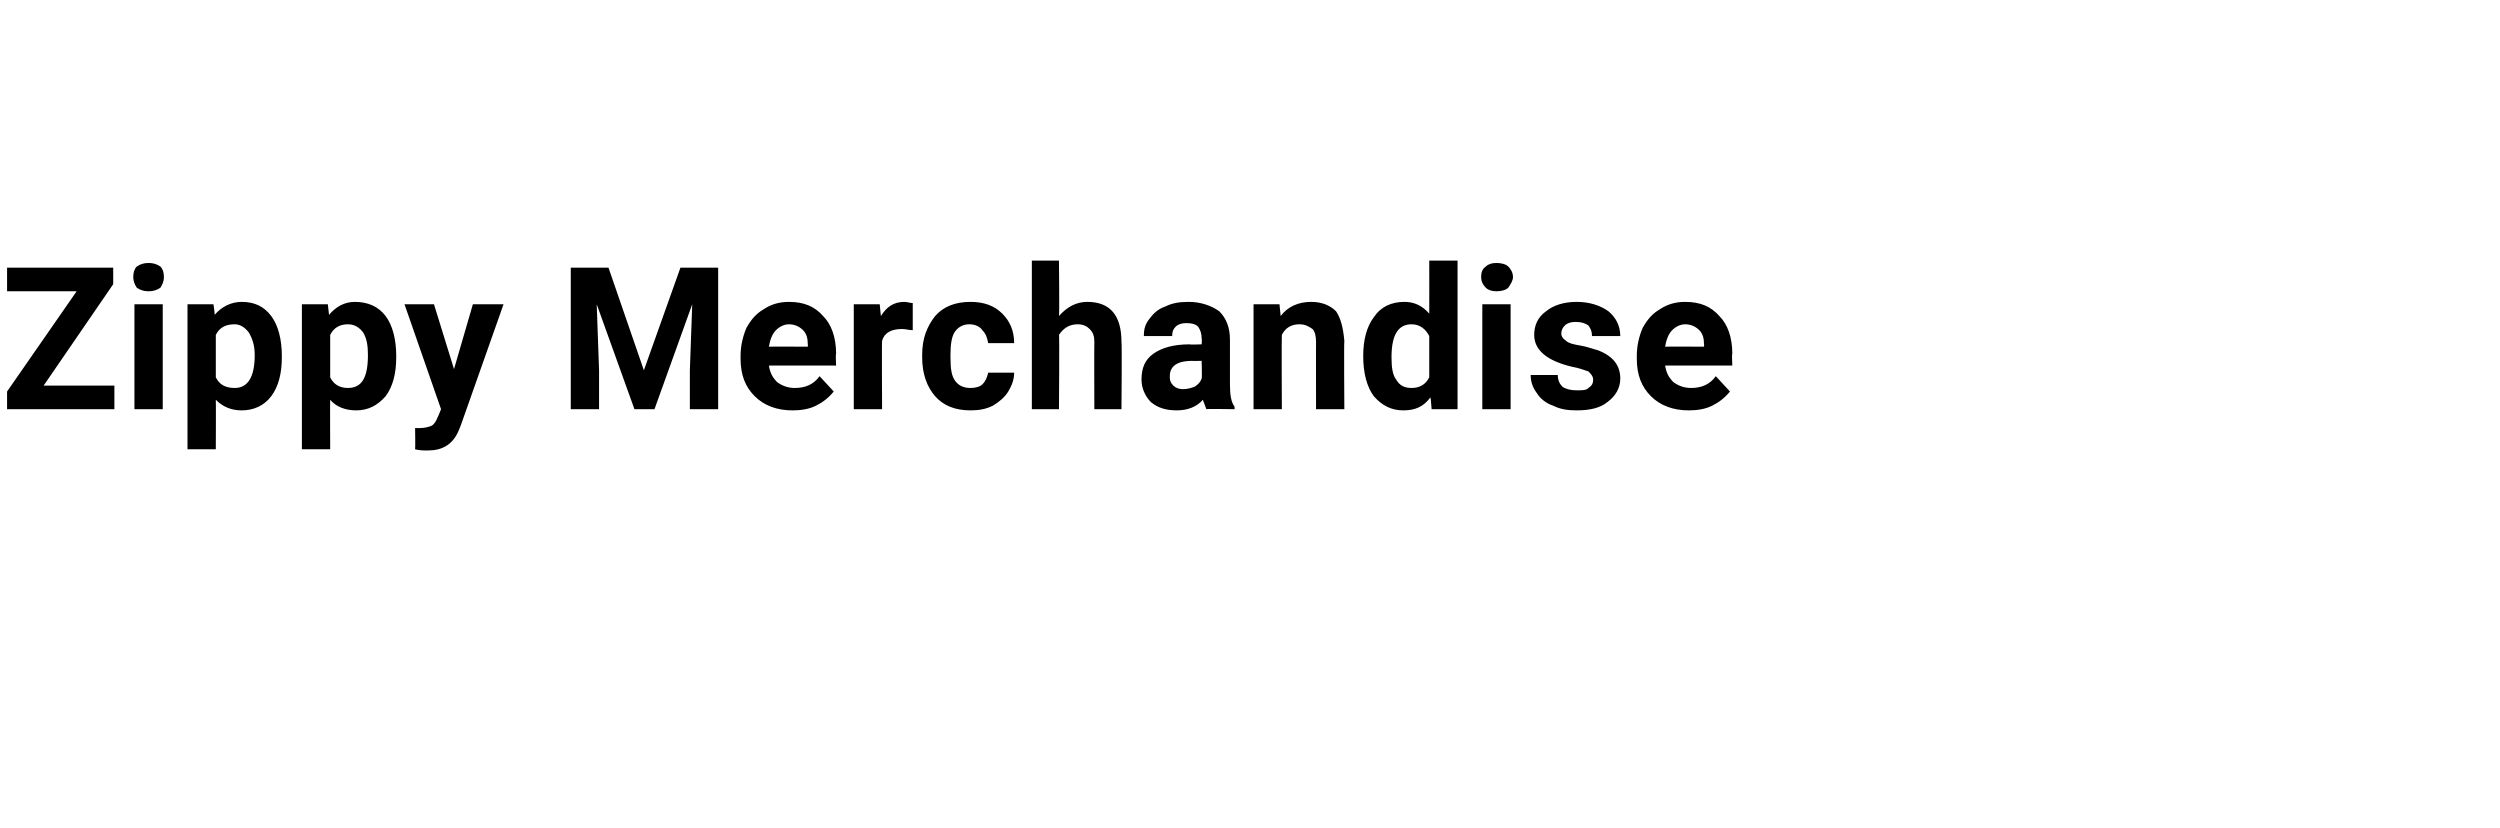 <?xml version="1.0" standalone="no"?><!DOCTYPE svg PUBLIC "-//W3C//DTD SVG 1.1//EN" "http://www.w3.org/Graphics/SVG/1.1/DTD/svg11.dtd"><svg xmlns="http://www.w3.org/2000/svg" version="1.1" width="212px" height="70.2px" viewBox="0 -7 212 70.2" style="top:-7px"><desc>Zippy Merchandise</desc><defs/><g id="Polygon31777"><path d="m3.7 25.7l6 0l0 2l-9.1 0l0-1.5l5.9-8.5l-5.9 0l0-2l9 0l0 1.4l-5.9 8.6zm10.1 2l-2.4 0l0-8.9l2.4 0l0 8.9zm-2.5-11.2c0-.4.1-.7.3-.9c.3-.2.6-.3 1-.3c.4 0 .7.1 1 .3c.2.2.3.5.3.9c0 .3-.1.6-.3.9c-.3.2-.6.3-1 .3c-.4 0-.7-.1-1-.3c-.2-.3-.3-.6-.3-.9zm12.6 6.8c0 1.4-.3 2.5-.9 3.3c-.6.8-1.5 1.2-2.5 1.2c-.9 0-1.6-.3-2.2-.9c.02-.01 0 4.2 0 4.2l-2.4 0l0-12.3l2.2 0c0 0 .13.85.1.9c.6-.7 1.4-1.1 2.3-1.1c1.1 0 1.9.4 2.5 1.2c.6.8.9 2 .9 3.4c0 0 0 .1 0 .1zm-4 2.6c1.1 0 1.7-.9 1.7-2.8c0-.8-.2-1.4-.5-1.9c-.3-.4-.7-.7-1.2-.7c-.8 0-1.3.3-1.6.9c0 0 0 3.6 0 3.6c.3.6.8.9 1.6.9c0 0 0 0 0 0zm13.7-2.6c0 1.4-.3 2.5-.9 3.3c-.7.8-1.5 1.2-2.5 1.2c-.9 0-1.7-.3-2.2-.9c-.02-.01 0 4.2 0 4.2l-2.4 0l0-12.3l2.2 0c0 0 .09.85.1.9c.6-.7 1.3-1.1 2.2-1.1c1.1 0 2 .4 2.6 1.2c.6.8.9 2 .9 3.4c0 0 0 .1 0 .1zm-4.1 2.6c1.2 0 1.7-.9 1.7-2.8c0-.8-.1-1.4-.4-1.9c-.3-.4-.7-.7-1.3-.7c-.7 0-1.2.3-1.5.9c0 0 0 3.6 0 3.6c.3.6.8.9 1.5.9c0 0 0 0 0 0zm9-1.6l1.6-5.5l2.6 0l-3.6 10.2c0 0-.19.51-.2.5c-.5 1.2-1.4 1.7-2.6 1.7c-.4 0-.7 0-1.1-.1c.03-.01 0-1.8 0-1.8c0 0 .4 0 .4 0c.4 0 .8-.1 1-.2c.2-.1.4-.4.5-.7c.02.01.3-.7.3-.7l-3.1-8.9l2.5 0l1.7 5.5zm13.1-8.6l3 8.7l3.1-8.7l3.2 0l0 12l-2.4 0l0-3.3l.2-5.6l-3.2 8.9l-1.7 0l-3.2-8.9l.2 5.6l0 3.3l-2.4 0l0-12l3.2 0zm15.6 12.1c-1.3 0-2.4-.4-3.2-1.2c-.8-.8-1.2-1.8-1.2-3.2c0 0 0-.2 0-.2c0-.9.2-1.7.5-2.4c.4-.7.8-1.2 1.5-1.6c.6-.4 1.3-.6 2.1-.6c1.3 0 2.2.4 2.9 1.2c.7.7 1.1 1.8 1.1 3.2c-.05.03 0 1 0 1c0 0-5.7-.01-5.7 0c.1.6.3 1 .7 1.4c.4.3.9.5 1.5.5c.9 0 1.6-.3 2.1-1c0 0 1.2 1.3 1.2 1.3c-.4.5-.9.9-1.5 1.2c-.6.3-1.3.4-2 .4zm-.3-7.3c-.4 0-.8.2-1.1.5c-.3.3-.5.8-.6 1.4c.02-.02 3.3 0 3.3 0c0 0 .02-.21 0-.2c0-.5-.1-.9-.4-1.2c-.3-.3-.7-.5-1.2-.5zm10.5.5c-.3 0-.6-.1-.9-.1c-.9 0-1.5.3-1.7 1c-.03-.05 0 5.8 0 5.8l-2.4 0l0-8.9l2.2 0c0 0 .1 1.04.1 1c.5-.8 1.1-1.2 2-1.2c.2 0 .5.1.7.1c0 0 0 2.3 0 2.3zm4.9 4.9c.4 0 .8-.1 1-.3c.3-.3.4-.6.5-1c0 0 2.2 0 2.2 0c0 .6-.2 1.1-.5 1.6c-.3.5-.8.9-1.3 1.2c-.6.3-1.2.4-1.9.4c-1.3 0-2.3-.4-3-1.2c-.7-.8-1.1-1.9-1.1-3.3c0 0 0-.2 0-.2c0-1.4.4-2.4 1.1-3.3c.7-.8 1.7-1.2 3-1.2c1.1 0 2 .3 2.7 1c.6.6 1 1.4 1 2.5c0 0-2.2 0-2.2 0c-.1-.5-.2-.8-.5-1.1c-.2-.3-.6-.5-1.1-.5c-.5 0-.9.2-1.2.6c-.3.4-.4 1.1-.4 2c0 0 0 .2 0 .2c0 1 .1 1.6.4 2c.3.4.7.6 1.3.6zm7.5-6.1c.7-.8 1.5-1.2 2.4-1.2c1.9 0 2.9 1.1 2.9 3.4c.05-.02 0 5.7 0 5.7l-2.3 0c0 0-.02-5.66 0-5.7c0-.5-.1-.8-.4-1.1c-.2-.2-.5-.4-1-.4c-.7 0-1.2.3-1.6.9c.05-.05 0 6.3 0 6.3l-2.3 0l0-12.6l2.3 0c0 0 .05 4.65 0 4.7zm12.5 7.9c-.1-.3-.2-.5-.3-.8c-.5.6-1.3.9-2.2.9c-.9 0-1.6-.2-2.2-.7c-.5-.5-.8-1.2-.8-1.9c0-1 .3-1.7 1-2.2c.7-.5 1.7-.8 3.1-.8c-.05.04 1 0 1 0c0 0 .04-.47 0-.5c0-.4-.1-.7-.3-1c-.2-.2-.5-.3-1-.3c-.4 0-.7.1-.9.3c-.2.2-.3.4-.3.8c0 0-2.4 0-2.4 0c0-.6.1-1 .5-1.5c.3-.4.7-.8 1.3-1c.6-.3 1.2-.4 2-.4c1 0 1.9.3 2.6.8c.6.6.9 1.4.9 2.4c0 0 0 3.8 0 3.8c0 .9.1 1.5.4 1.9c-.03.02 0 .2 0 .2c0 0-2.42-.04-2.4 0zm-2-1.7c.4 0 .7-.1 1-.2c.3-.2.5-.4.6-.7c.04.05 0-1.5 0-1.5c0 0-.84.02-.8 0c-1.2 0-1.9.4-1.9 1.3c0 0 0 .1 0 .1c0 .3.1.5.3.7c.2.2.5.3.8.3zm8.2-7.2c0 0 .1 1.01.1 1c.6-.8 1.5-1.2 2.6-1.2c.9 0 1.6.3 2.1.8c.4.6.6 1.4.7 2.5c-.04.03 0 5.8 0 5.8l-2.4 0c0 0-.01-5.72 0-5.7c0-.5-.1-.9-.3-1.1c-.3-.2-.6-.4-1.1-.4c-.7 0-1.2.3-1.5.9c-.03 0 0 6.3 0 6.3l-2.4 0l0-8.9l2.2 0zm7.1 4.4c0-1.4.3-2.5.9-3.3c.6-.9 1.5-1.3 2.6-1.3c.8 0 1.5.3 2.1 1c.01-.01 0-4.5 0-4.5l2.4 0l0 12.6l-2.2 0c0 0-.07-.98-.1-1c-.6.8-1.3 1.1-2.3 1.1c-1 0-1.8-.4-2.5-1.2c-.6-.8-.9-2-.9-3.4zm4.1-2.7c-1.2 0-1.7 1-1.7 2.8c0 .9.1 1.5.4 1.9c.3.5.7.7 1.3.7c.7 0 1.2-.3 1.5-.9c0 0 0-3.5 0-3.5c-.3-.6-.8-1-1.5-1c0 0 0 0 0 0zm8.4 7.2l-2.4 0l0-8.9l2.4 0l0 8.9zm-2.5-11.2c0-.4.1-.7.4-.9c.2-.2.5-.3.9-.3c.4 0 .8.1 1 .3c.2.2.4.5.4.9c0 .3-.2.6-.4.9c-.2.2-.6.3-1 .3c-.4 0-.7-.1-.9-.3c-.3-.3-.4-.6-.4-.9zm9.5 8.7c0-.3-.2-.5-.4-.7c-.3-.1-.8-.3-1.4-.4c-2.1-.5-3.2-1.4-3.2-2.7c0-.8.3-1.5 1-2c.6-.5 1.5-.8 2.6-.8c1.1 0 2 .3 2.7.8c.6.5 1 1.2 1 2.1c0 0-2.4 0-2.4 0c0-.4-.1-.6-.3-.9c-.3-.2-.6-.3-1.1-.3c-.4 0-.7.1-.9.3c-.2.2-.3.4-.3.7c0 .2.1.4.4.6c.2.2.6.3 1.2.4c.6.1 1.1.3 1.5.4c1.3.5 1.9 1.3 1.9 2.4c0 .8-.4 1.5-1.1 2c-.6.5-1.5.7-2.6.7c-.8 0-1.4-.1-2-.4c-.6-.2-1.1-.6-1.4-1.1c-.3-.4-.5-.9-.5-1.5c0 0 2.3 0 2.3 0c0 .5.2.8.4 1c.3.2.7.3 1.2.3c.5 0 .8 0 1-.2c.3-.2.4-.4.4-.7zm8.1 2.6c-1.3 0-2.4-.4-3.2-1.2c-.8-.8-1.2-1.8-1.2-3.2c0 0 0-.2 0-.2c0-.9.2-1.7.5-2.4c.4-.7.8-1.2 1.5-1.6c.6-.4 1.3-.6 2.1-.6c1.3 0 2.2.4 2.9 1.2c.7.7 1.1 1.8 1.1 3.2c-.05.03 0 1 0 1c0 0-5.7-.01-5.7 0c.1.6.3 1 .7 1.4c.4.3.9.5 1.5.5c.9 0 1.6-.3 2.1-1c0 0 1.2 1.3 1.2 1.3c-.4.5-.9.9-1.5 1.2c-.6.3-1.3.4-2 .4zm-.3-7.3c-.4 0-.8.2-1.1.5c-.3.3-.5.8-.6 1.4c.03-.02 3.3 0 3.3 0c0 0 .02-.21 0-.2c0-.5-.1-.9-.4-1.2c-.3-.3-.7-.5-1.2-.5z" stroke="none" fill="#000"/></g></svg>